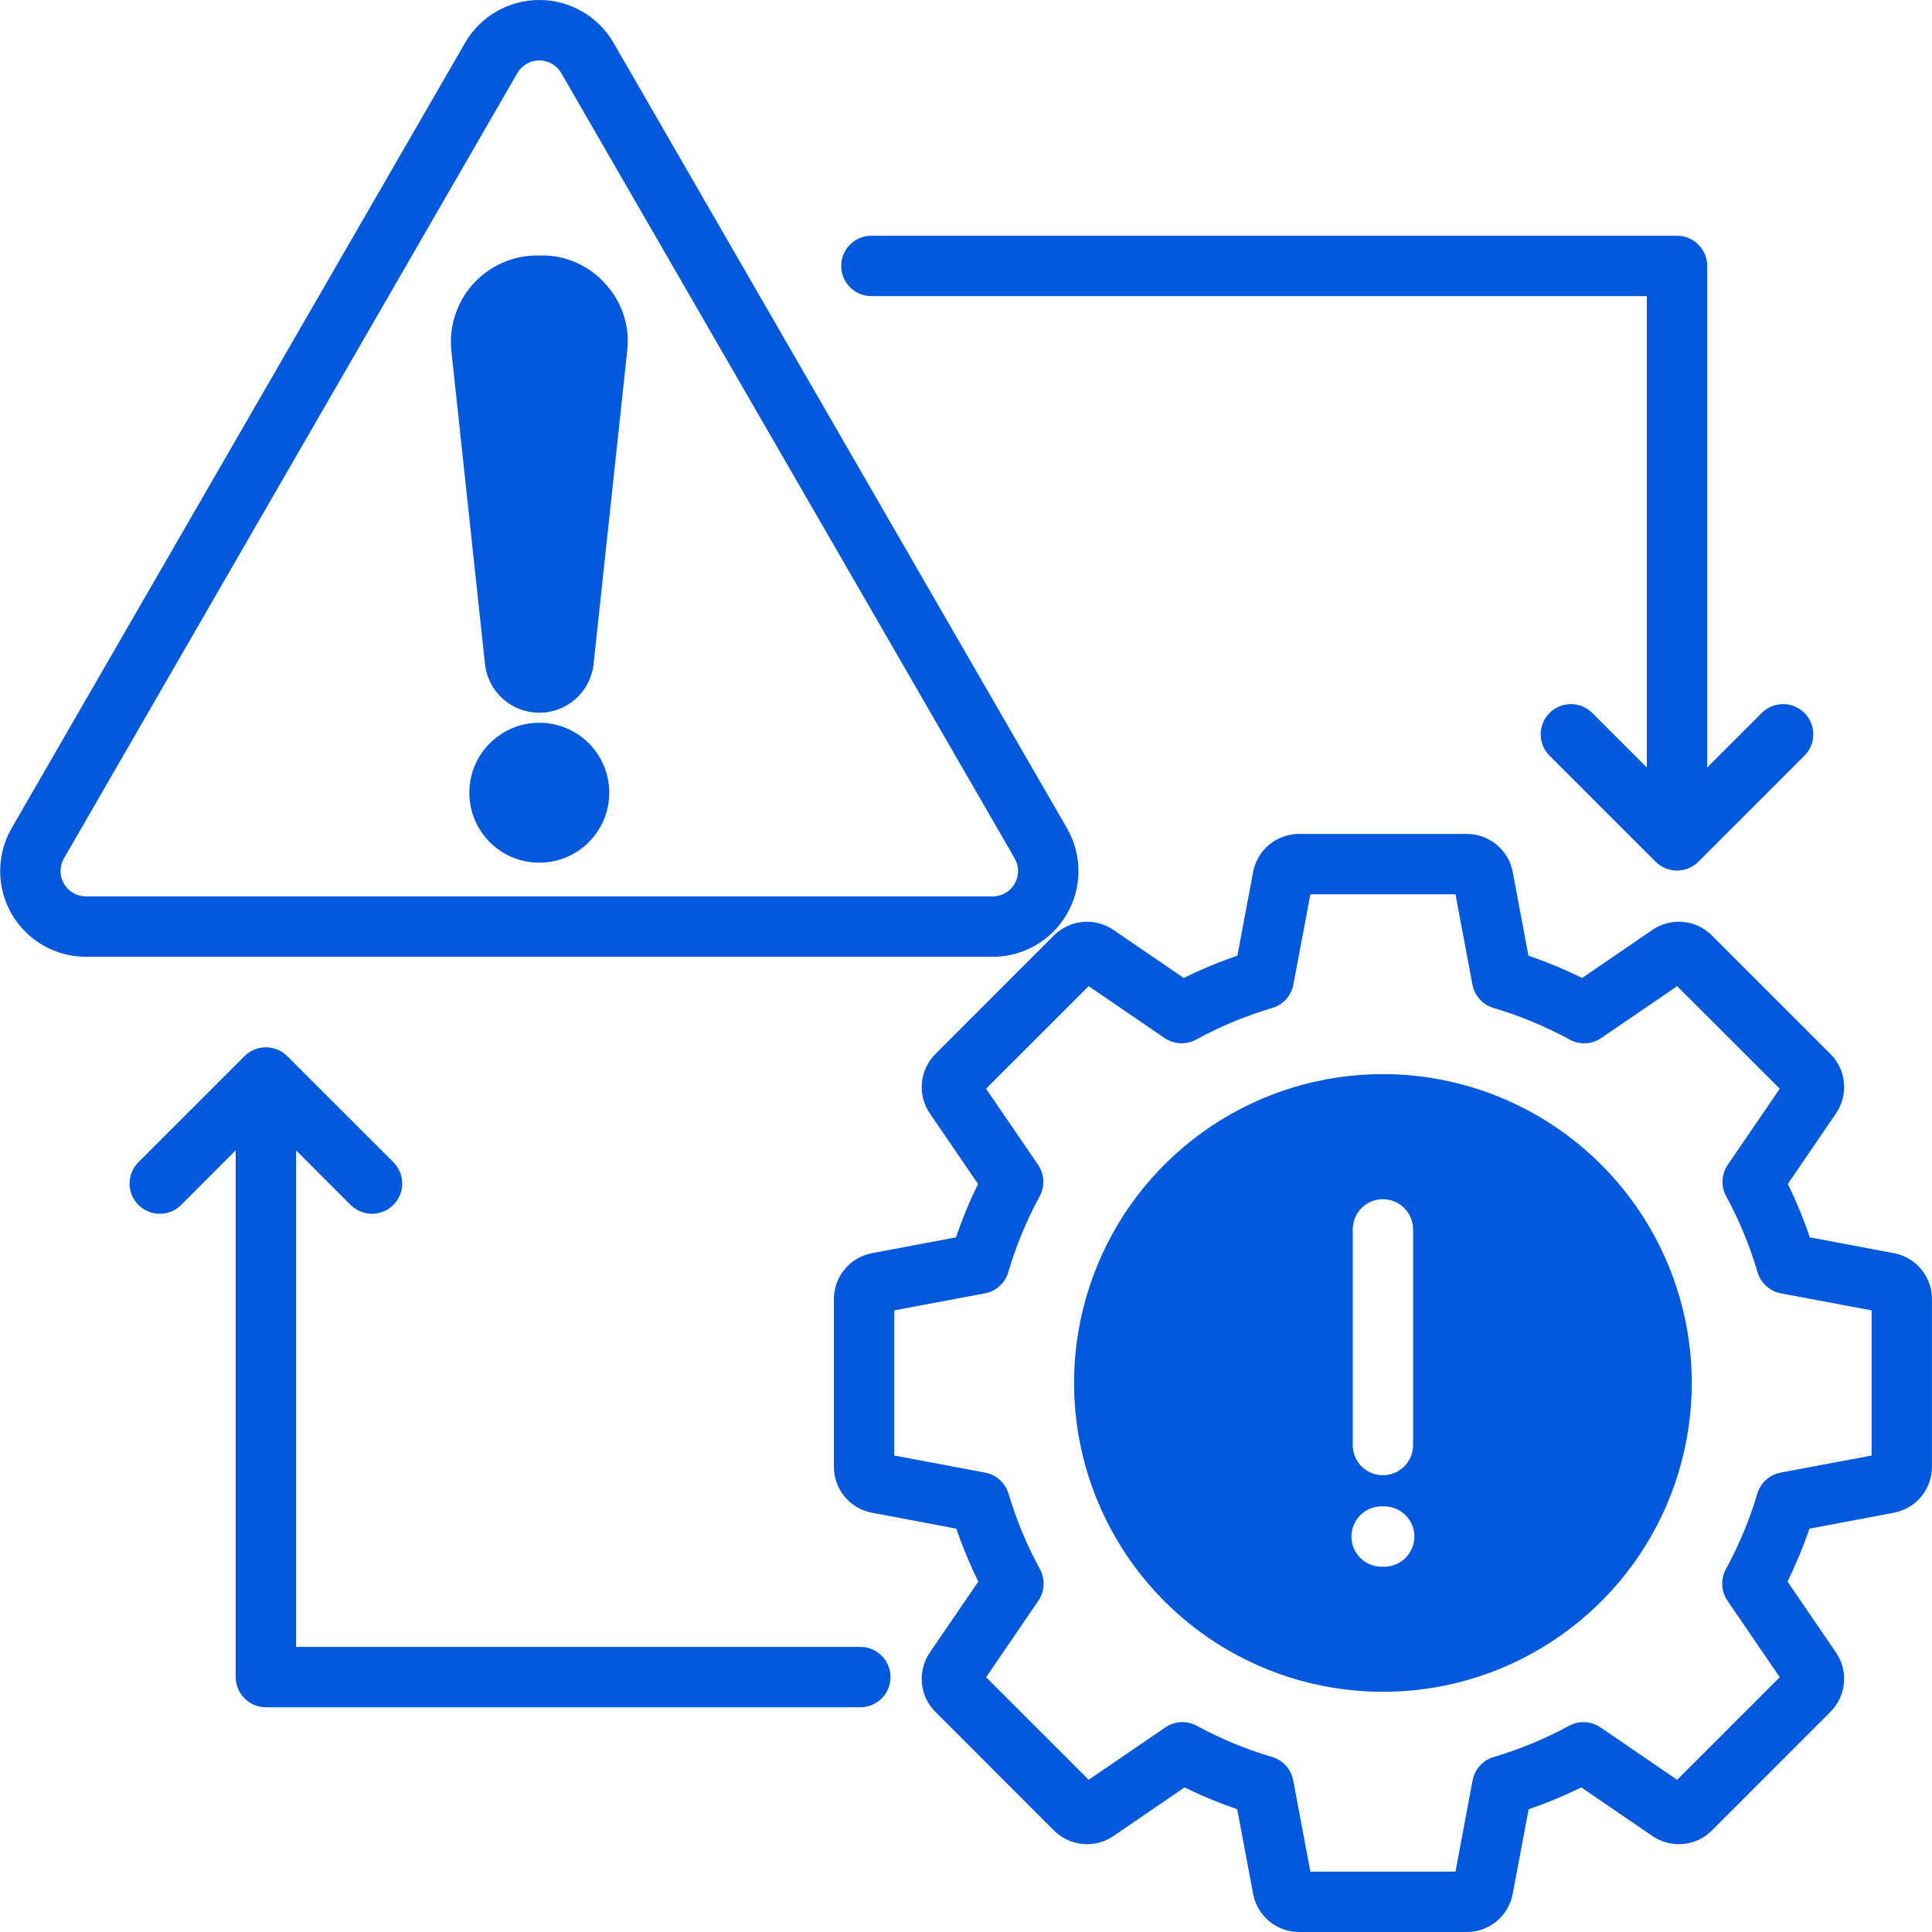 <svg xmlns="http://www.w3.org/2000/svg" width="45" height="45" viewBox="0 0 45 45" fill="none"><g clip-path="url(#clip0_1319_38188)"><path fill-rule="evenodd" clip-rule="evenodd" d="M39.405 32.212C39.404 33.635 38.983 35.026 38.192 36.209C37.401 37.392 36.278 38.313 34.964 38.858C33.649 39.402 32.203 39.545 30.807 39.267C29.412 38.99 28.13 38.304 27.124 37.298C26.118 36.292 25.433 35.01 25.155 33.615C24.878 32.219 25.02 30.773 25.565 29.459C26.109 28.144 27.031 27.021 28.214 26.23C29.397 25.44 30.788 25.018 32.211 25.018C34.118 25.02 35.947 25.779 37.295 27.127C38.644 28.476 39.403 30.305 39.405 32.212ZM43.593 30.521L41.482 30.125C41.355 30.101 41.236 30.042 41.14 29.955C41.044 29.868 40.974 29.756 40.937 29.632C40.757 29.018 40.511 28.425 40.206 27.863C40.144 27.749 40.114 27.621 40.121 27.491C40.128 27.362 40.17 27.237 40.243 27.131L41.454 25.358L39.064 22.97L37.295 24.178C37.188 24.251 37.063 24.293 36.934 24.299C36.804 24.305 36.676 24.276 36.562 24.214C35.998 23.907 35.404 23.66 34.788 23.477C34.664 23.441 34.552 23.371 34.465 23.274C34.378 23.178 34.32 23.06 34.296 22.933L33.901 20.83H30.521L30.125 22.932C30.102 23.06 30.043 23.178 29.956 23.274C29.869 23.37 29.758 23.441 29.633 23.477C29.017 23.66 28.423 23.906 27.859 24.214C27.745 24.276 27.617 24.305 27.487 24.299C27.358 24.292 27.232 24.25 27.125 24.177L25.357 22.969L22.967 25.358L24.179 27.131C24.252 27.238 24.294 27.363 24.3 27.492C24.307 27.621 24.277 27.749 24.216 27.863C23.91 28.425 23.665 29.018 23.484 29.632C23.448 29.757 23.377 29.869 23.281 29.956C23.185 30.043 23.067 30.102 22.939 30.125L20.829 30.521V33.902L22.946 34.3C23.073 34.324 23.191 34.382 23.287 34.469C23.383 34.556 23.453 34.667 23.49 34.791C23.672 35.402 23.917 35.991 24.222 36.55C24.284 36.664 24.313 36.793 24.307 36.922C24.3 37.052 24.258 37.177 24.185 37.284L22.968 39.066L25.357 41.455L27.143 40.235C27.25 40.161 27.375 40.119 27.504 40.112C27.634 40.106 27.762 40.135 27.876 40.197C28.433 40.5 29.021 40.744 29.629 40.923C29.753 40.96 29.865 41.03 29.952 41.126C30.039 41.222 30.097 41.341 30.121 41.468L30.521 43.594H33.901L34.3 41.468C34.324 41.341 34.383 41.223 34.469 41.127C34.556 41.031 34.668 40.961 34.792 40.925C35.4 40.744 35.988 40.5 36.546 40.198C36.66 40.136 36.788 40.106 36.917 40.113C37.047 40.119 37.172 40.161 37.279 40.235L39.064 41.455L41.454 39.066L40.236 37.284C40.163 37.176 40.121 37.051 40.114 36.922C40.108 36.792 40.137 36.663 40.199 36.549C40.504 35.991 40.75 35.401 40.931 34.791C40.968 34.667 41.038 34.556 41.134 34.469C41.23 34.383 41.348 34.324 41.475 34.3L43.593 33.902V30.521L43.593 30.521ZM44.999 30.257C44.999 30.003 44.91 29.758 44.748 29.563C44.587 29.368 44.362 29.236 44.113 29.189L42.155 28.821C42.011 28.396 41.839 27.98 41.641 27.577L42.764 25.933C42.907 25.724 42.972 25.471 42.949 25.219C42.925 24.967 42.815 24.731 42.636 24.551L39.871 21.787C39.692 21.608 39.456 21.497 39.204 21.473C38.951 21.45 38.699 21.515 38.49 21.658L36.85 22.78C36.445 22.579 36.028 22.406 35.6 22.26L35.234 20.309C35.187 20.061 35.054 19.836 34.859 19.674C34.664 19.513 34.419 19.424 34.165 19.424H30.256C30.003 19.424 29.757 19.513 29.562 19.674C29.367 19.836 29.235 20.061 29.188 20.31L28.821 22.26C28.394 22.406 27.977 22.579 27.572 22.779L25.932 21.659C25.723 21.516 25.47 21.45 25.218 21.474C24.966 21.497 24.73 21.608 24.55 21.787L21.786 24.552C21.607 24.731 21.496 24.967 21.473 25.219C21.449 25.471 21.515 25.724 21.657 25.933L22.781 27.577C22.583 27.98 22.411 28.396 22.266 28.821L20.309 29.189C20.06 29.236 19.835 29.369 19.673 29.564C19.512 29.759 19.423 30.004 19.423 30.257V34.166C19.423 34.42 19.512 34.665 19.673 34.86C19.835 35.055 20.06 35.187 20.309 35.234L22.274 35.605C22.419 36.026 22.59 36.438 22.787 36.838L21.657 38.491C21.515 38.7 21.449 38.953 21.473 39.205C21.496 39.457 21.607 39.693 21.786 39.872L24.55 42.637C24.73 42.816 24.966 42.927 25.218 42.95C25.47 42.974 25.723 42.908 25.932 42.766L27.59 41.632C27.988 41.827 28.398 41.997 28.817 42.14L29.188 44.114C29.235 44.363 29.367 44.587 29.562 44.749C29.757 44.911 30.003 45 30.256 45H34.165C34.419 45 34.664 44.911 34.859 44.749C35.054 44.587 35.187 44.362 35.233 44.114L35.605 42.141C36.024 41.997 36.434 41.827 36.831 41.632L38.489 42.765C38.699 42.908 38.951 42.973 39.203 42.95C39.456 42.926 39.692 42.816 39.871 42.637L42.635 39.872C42.814 39.693 42.925 39.457 42.949 39.205C42.972 38.953 42.907 38.7 42.764 38.491L41.634 36.837C41.831 36.437 42.002 36.026 42.147 35.605L44.113 35.234C44.362 35.187 44.587 35.055 44.748 34.86C44.91 34.665 44.998 34.42 44.999 34.166V30.257L44.999 30.257ZM14.191 18.463C14.191 18.786 14.096 19.101 13.917 19.369C13.738 19.637 13.483 19.846 13.185 19.97C12.888 20.093 12.56 20.125 12.244 20.063C11.928 20 11.637 19.845 11.409 19.617C11.181 19.389 11.026 19.098 10.963 18.782C10.9 18.466 10.932 18.138 11.055 17.84C11.179 17.543 11.388 17.288 11.656 17.109C11.924 16.93 12.239 16.834 12.561 16.834C12.993 16.834 13.408 17.006 13.713 17.312C14.019 17.617 14.191 18.031 14.191 18.463ZM14.104 6.617C14.296 6.825 14.44 7.072 14.527 7.342C14.614 7.611 14.642 7.896 14.608 8.177L13.826 15.464C13.793 15.776 13.645 16.065 13.412 16.275C13.178 16.485 12.875 16.601 12.561 16.601C12.247 16.601 11.944 16.485 11.71 16.275C11.477 16.065 11.329 15.776 11.296 15.464L10.514 8.177C10.484 7.896 10.513 7.612 10.6 7.343C10.687 7.074 10.829 6.827 11.018 6.617C11.207 6.407 11.438 6.239 11.696 6.124C11.954 6.009 12.233 5.95 12.515 5.95H12.607C12.889 5.946 13.17 6.004 13.428 6.119C13.687 6.235 13.917 6.404 14.104 6.617H14.104ZM2.001 20.879C1.897 20.879 1.795 20.852 1.706 20.8C1.616 20.748 1.541 20.674 1.489 20.584C1.437 20.494 1.41 20.392 1.41 20.289C1.41 20.185 1.437 20.083 1.489 19.993L12.05 1.702C12.101 1.612 12.176 1.537 12.266 1.486C12.356 1.434 12.458 1.407 12.561 1.407C12.665 1.407 12.767 1.434 12.857 1.486C12.946 1.537 13.021 1.612 13.073 1.702L23.634 19.993C23.685 20.083 23.713 20.185 23.713 20.289C23.713 20.392 23.685 20.494 23.634 20.584C23.582 20.674 23.507 20.748 23.417 20.8C23.328 20.852 23.226 20.879 23.122 20.879H2.001ZM23.122 22.285H2.001C1.65 22.286 1.306 22.193 1.002 22.018C0.699 21.843 0.447 21.591 0.271 21.287C0.096 20.984 0.004 20.639 0.004 20.289C0.004 19.938 0.096 19.594 0.271 19.29L10.832 0.999C11.007 0.695 11.259 0.443 11.563 0.268C11.866 0.092 12.211 0 12.561 0C12.912 0 13.256 0.092 13.56 0.268C13.864 0.443 14.116 0.695 14.291 0.999L24.851 19.29C25.027 19.594 25.119 19.938 25.119 20.289C25.119 20.639 25.027 20.984 24.851 21.287C24.676 21.591 24.424 21.843 24.12 22.018C23.817 22.194 23.472 22.286 23.122 22.286V22.285ZM37.086 16.606L38.358 17.877V6.897H20.296C20.11 6.897 19.931 6.823 19.799 6.691C19.667 6.559 19.593 6.381 19.593 6.194C19.593 6.008 19.667 5.829 19.799 5.697C19.931 5.565 20.11 5.491 20.296 5.491H39.061C39.247 5.491 39.426 5.565 39.558 5.697C39.689 5.829 39.764 6.008 39.764 6.194V17.877L41.035 16.606C41.1 16.541 41.178 16.489 41.263 16.454C41.348 16.419 41.44 16.4 41.532 16.4C41.624 16.4 41.716 16.419 41.801 16.454C41.886 16.489 41.964 16.541 42.029 16.606C42.095 16.672 42.146 16.749 42.182 16.834C42.217 16.92 42.235 17.011 42.235 17.104C42.235 17.196 42.217 17.287 42.182 17.373C42.146 17.458 42.094 17.535 42.029 17.601L39.558 20.072C39.426 20.204 39.247 20.277 39.061 20.277C38.874 20.277 38.696 20.204 38.563 20.072L36.092 17.601C35.96 17.469 35.886 17.29 35.886 17.104C35.886 16.917 35.96 16.738 36.092 16.606C36.224 16.474 36.403 16.4 36.589 16.4C36.776 16.4 36.954 16.474 37.086 16.606L37.086 16.606ZM6.896 26.793V38.36H20.019C20.113 38.357 20.207 38.373 20.294 38.407C20.382 38.442 20.462 38.493 20.529 38.559C20.596 38.624 20.65 38.702 20.686 38.789C20.723 38.876 20.742 38.968 20.742 39.062C20.742 39.156 20.723 39.249 20.686 39.336C20.65 39.422 20.596 39.501 20.529 39.566C20.462 39.632 20.382 39.683 20.294 39.717C20.207 39.752 20.113 39.768 20.019 39.765H6.193C6.007 39.765 5.828 39.691 5.696 39.559C5.564 39.428 5.49 39.249 5.49 39.062V26.793L4.219 28.065C4.153 28.131 4.076 28.182 3.99 28.218C3.905 28.253 3.814 28.271 3.721 28.271C3.629 28.271 3.537 28.253 3.452 28.217C3.367 28.182 3.289 28.13 3.224 28.065C3.159 28 3.107 27.922 3.072 27.837C3.036 27.751 3.018 27.66 3.018 27.568C3.018 27.475 3.037 27.384 3.072 27.299C3.107 27.213 3.159 27.136 3.224 27.07L5.696 24.599C5.828 24.468 6.007 24.394 6.193 24.394C6.379 24.394 6.558 24.468 6.69 24.599L9.162 27.07C9.294 27.202 9.368 27.381 9.368 27.568C9.368 27.754 9.294 27.933 9.162 28.065C9.03 28.197 8.851 28.271 8.665 28.271C8.478 28.271 8.299 28.197 8.167 28.065L6.896 26.793ZM31.508 33.658C31.508 33.845 31.582 34.024 31.713 34.156C31.845 34.288 32.024 34.361 32.211 34.361C32.397 34.361 32.576 34.288 32.708 34.156C32.84 34.024 32.914 33.845 32.914 33.658V28.635C32.914 28.448 32.84 28.27 32.708 28.138C32.576 28.006 32.397 27.932 32.211 27.932C32.024 27.932 31.845 28.006 31.713 28.138C31.582 28.27 31.508 28.448 31.508 28.635V33.658V33.658ZM31.477 35.789C31.477 35.976 31.552 36.154 31.683 36.286C31.815 36.418 31.994 36.492 32.18 36.492H32.241C32.428 36.492 32.606 36.418 32.738 36.286C32.87 36.154 32.944 35.975 32.944 35.789C32.944 35.602 32.87 35.423 32.738 35.292C32.606 35.16 32.428 35.086 32.241 35.086H32.18C32.088 35.086 31.997 35.104 31.911 35.139C31.826 35.175 31.748 35.227 31.683 35.292C31.618 35.357 31.566 35.435 31.531 35.52C31.495 35.605 31.477 35.697 31.477 35.789V35.789Z" fill="#0058DD"></path></g><defs><clipPath id="clip0_1319_38188"><rect width="45" height="45" fill="white"></rect></clipPath></defs></svg>